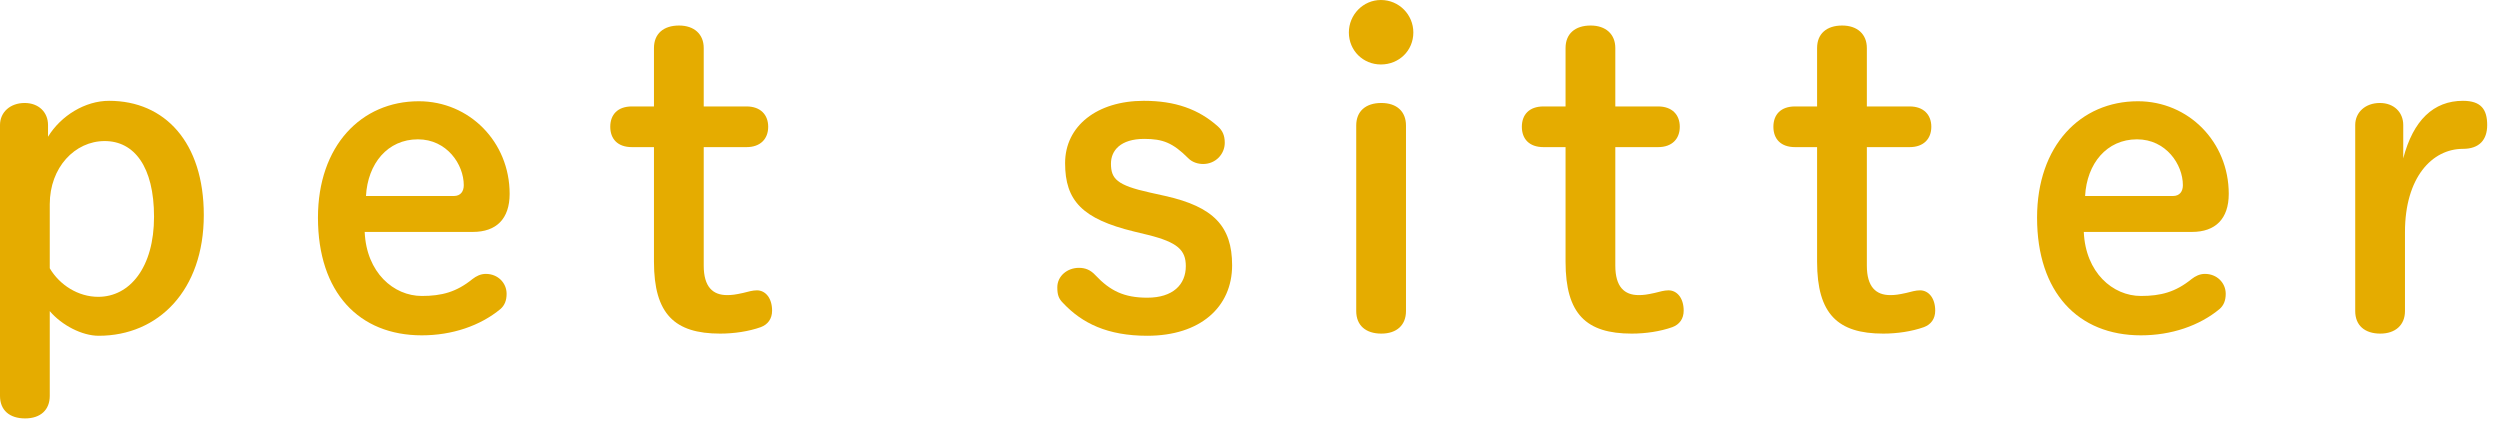 <svg width="104" height="18" viewBox="0 0 104 18" fill="none" xmlns="http://www.w3.org/2000/svg">
<path d="M100.047 9.648V12.942C100.047 13.518 99.651 13.878 99.021 13.878C98.373 13.878 97.977 13.536 97.977 12.942V5.202C97.977 4.662 98.409 4.284 99.003 4.284C99.579 4.284 99.975 4.662 99.975 5.202V6.588C100.389 5.004 101.235 4.194 102.459 4.194C103.215 4.194 103.467 4.554 103.467 5.202C103.467 5.814 103.143 6.192 102.459 6.192C101.163 6.192 100.047 7.398 100.047 9.648Z" fill="#E5AC00"/>
<path d="M91.186 9.648H86.686C86.758 11.34 87.892 12.312 89.062 12.312C89.89 12.312 90.502 12.15 91.168 11.61C91.33 11.484 91.51 11.394 91.726 11.394C92.23 11.394 92.59 11.772 92.59 12.222C92.59 12.51 92.5 12.708 92.338 12.852C91.492 13.554 90.322 13.95 89.062 13.95C86.452 13.95 84.742 12.168 84.742 9.054C84.742 6.066 86.542 4.212 88.936 4.212C91.042 4.212 92.716 5.904 92.716 8.064C92.716 9.108 92.158 9.648 91.186 9.648ZM86.74 8.154H90.394C90.682 8.154 90.808 7.956 90.808 7.704C90.808 6.84 90.106 5.796 88.9 5.796C87.64 5.796 86.812 6.804 86.74 8.154Z" fill="#E5AC00"/>
<path d="M77.661 6.12V11.052C77.661 11.934 78.039 12.276 78.633 12.276C78.831 12.276 78.975 12.258 79.299 12.186C79.515 12.132 79.695 12.078 79.875 12.078C80.217 12.078 80.505 12.384 80.505 12.924C80.505 13.266 80.325 13.5 80.037 13.608C79.533 13.788 78.921 13.878 78.345 13.878C76.455 13.878 75.591 13.068 75.591 10.89V6.12H74.673C74.079 6.12 73.773 5.778 73.773 5.274C73.773 4.77 74.079 4.428 74.673 4.428H75.591V1.998C75.591 1.404 75.987 1.062 76.635 1.062C77.265 1.062 77.661 1.422 77.661 1.998V4.428H79.443C80.019 4.428 80.343 4.77 80.343 5.274C80.343 5.778 80.019 6.12 79.443 6.12H77.661Z" fill="#E5AC00"/>
<path d="M67.197 6.12V11.052C67.197 11.934 67.575 12.276 68.169 12.276C68.367 12.276 68.511 12.258 68.835 12.186C69.051 12.132 69.231 12.078 69.411 12.078C69.753 12.078 70.041 12.384 70.041 12.924C70.041 13.266 69.861 13.5 69.573 13.608C69.069 13.788 68.457 13.878 67.881 13.878C65.991 13.878 65.127 13.068 65.127 10.89V6.12H64.209C63.615 6.12 63.309 5.778 63.309 5.274C63.309 4.77 63.615 4.428 64.209 4.428H65.127V1.998C65.127 1.404 65.523 1.062 66.171 1.062C66.801 1.062 67.197 1.422 67.197 1.998V4.428H68.979C69.555 4.428 69.879 4.77 69.879 5.274C69.879 5.778 69.555 6.12 68.979 6.12H67.197Z" fill="#E5AC00"/>
<path d="M56.419 12.942V5.22C56.419 4.626 56.815 4.284 57.463 4.284C58.111 4.284 58.489 4.644 58.489 5.22V12.942C58.489 13.518 58.111 13.878 57.463 13.878C56.815 13.878 56.419 13.536 56.419 12.942ZM57.445 0C58.201 0 58.795 0.612 58.795 1.35C58.795 2.106 58.201 2.682 57.445 2.682C56.707 2.682 56.113 2.106 56.113 1.35C56.113 0.612 56.707 0 57.445 0Z" fill="#E5AC00"/>
<path d="M47.764 9.774L47.17 9.63C45.028 9.108 44.308 8.352 44.308 6.786C44.308 5.238 45.64 4.194 47.584 4.194C48.88 4.194 49.852 4.536 50.662 5.256C50.86 5.436 50.95 5.634 50.95 5.94C50.95 6.408 50.572 6.822 50.05 6.822C49.834 6.822 49.6 6.75 49.438 6.588C48.79 5.94 48.376 5.778 47.602 5.778C46.612 5.778 46.216 6.264 46.216 6.804C46.216 7.434 46.45 7.704 47.836 8.01L48.484 8.154C50.482 8.604 51.256 9.414 51.256 11.034C51.256 12.78 49.924 13.968 47.728 13.968C46.072 13.968 45.01 13.446 44.218 12.6C44.038 12.42 43.984 12.258 43.984 11.952C43.984 11.484 44.398 11.142 44.884 11.142C45.154 11.142 45.37 11.232 45.568 11.448C46.18 12.096 46.756 12.384 47.728 12.384C48.79 12.384 49.33 11.844 49.33 11.07C49.33 10.404 48.988 10.08 47.764 9.774Z" fill="#E5AC00"/>
<path d="M29.275 6.12V11.052C29.275 11.934 29.653 12.276 30.247 12.276C30.445 12.276 30.589 12.258 30.913 12.186C31.129 12.132 31.309 12.078 31.489 12.078C31.831 12.078 32.119 12.384 32.119 12.924C32.119 13.266 31.939 13.5 31.651 13.608C31.147 13.788 30.535 13.878 29.959 13.878C28.069 13.878 27.205 13.068 27.205 10.89V6.12H26.287C25.693 6.12 25.387 5.778 25.387 5.274C25.387 4.77 25.693 4.428 26.287 4.428H27.205V1.998C27.205 1.404 27.601 1.062 28.249 1.062C28.879 1.062 29.275 1.422 29.275 1.998V4.428H31.057C31.633 4.428 31.957 4.77 31.957 5.274C31.957 5.778 31.633 6.12 31.057 6.12H29.275Z" fill="#E5AC00"/>
<path d="M19.671 9.648H15.171C15.243 11.34 16.377 12.312 17.547 12.312C18.375 12.312 18.987 12.15 19.653 11.61C19.815 11.484 19.995 11.394 20.211 11.394C20.715 11.394 21.075 11.772 21.075 12.222C21.075 12.51 20.985 12.708 20.823 12.852C19.977 13.554 18.807 13.95 17.547 13.95C14.937 13.95 13.227 12.168 13.227 9.054C13.227 6.066 15.027 4.212 17.421 4.212C19.527 4.212 21.201 5.904 21.201 8.064C21.201 9.108 20.643 9.648 19.671 9.648ZM15.225 8.154H18.879C19.167 8.154 19.293 7.956 19.293 7.704C19.293 6.84 18.591 5.796 17.385 5.796C16.125 5.796 15.297 6.804 15.225 8.154Z" fill="#E5AC00"/>
<path d="M0 16.47V5.202C0 4.662 0.432 4.284 1.026 4.284C1.602 4.284 1.998 4.662 1.998 5.202V5.688C2.538 4.806 3.546 4.194 4.536 4.194C6.858 4.194 8.478 5.922 8.478 8.946C8.478 12.078 6.588 13.968 4.104 13.968C3.42 13.968 2.574 13.536 2.07 12.942V16.47C2.07 17.046 1.692 17.406 1.044 17.406C0.396 17.406 0 17.064 0 16.47ZM2.07 8.496V11.16C2.484 11.862 3.258 12.348 4.086 12.348C5.4 12.348 6.408 11.124 6.408 9.018C6.408 6.93 5.58 5.868 4.356 5.868C3.114 5.868 2.07 6.966 2.07 8.496Z" fill="#E5AC00"/>
</svg>
